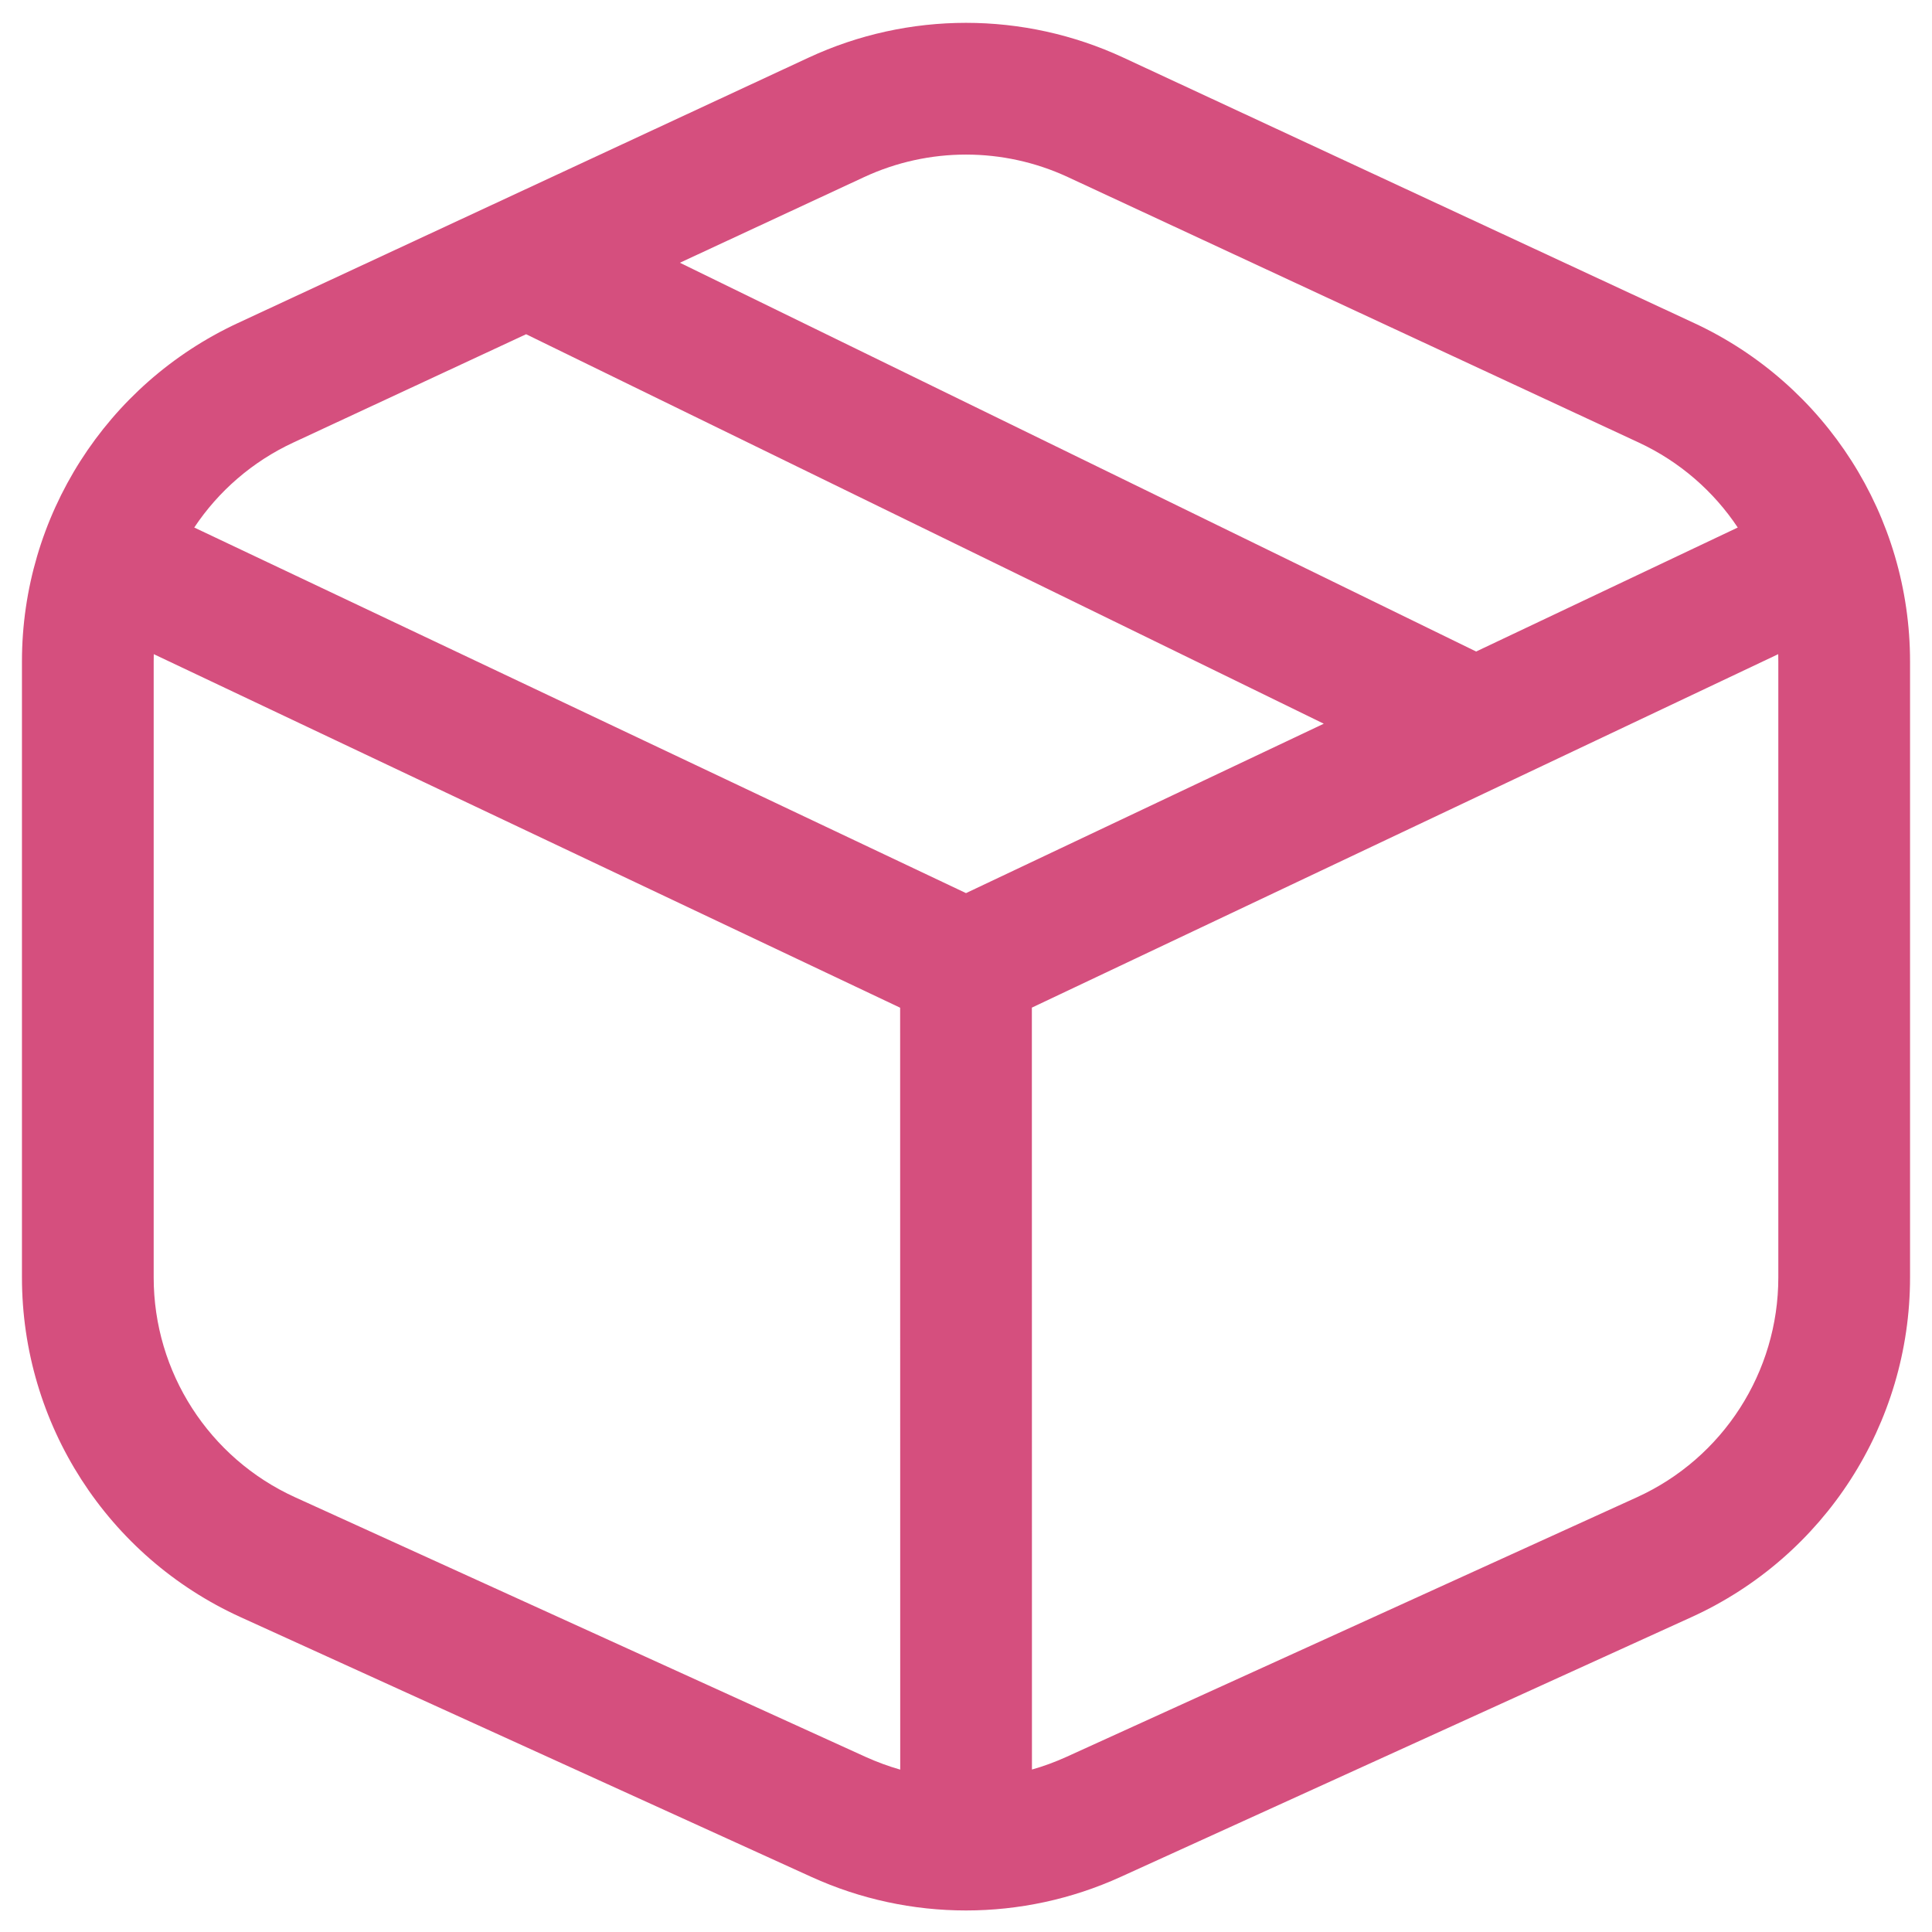 <svg width="22" height="22" viewBox="0 0 22 22" fill="none" xmlns="http://www.w3.org/2000/svg">
<path fill-rule="evenodd" clip-rule="evenodd" d="M12.792 0.656C11.656 0.128 10.344 0.128 9.208 0.656L2.708 3.679C1.209 4.376 0.25 5.879 0.25 7.532V14.547C0.25 16.213 1.223 17.725 2.74 18.415L9.24 21.373C10.358 21.882 11.642 21.882 12.76 21.373L19.26 18.415C20.777 17.725 21.75 16.213 21.75 14.547V7.532C21.75 5.879 20.791 4.376 19.292 3.679L12.792 0.656ZM9.841 2.016C10.576 1.675 11.424 1.675 12.159 2.016L18.66 5.039C19.127 5.256 19.514 5.595 19.788 6.007L16.809 7.419L7.742 2.992L9.841 2.016ZM5.991 3.806L3.341 5.039C2.873 5.256 2.486 5.595 2.212 6.007L11 10.17L15.074 8.241L5.991 3.806ZM1.751 7.449L10.25 11.475L10.251 20.151C10.118 20.113 9.988 20.065 9.861 20.008L3.361 17.05C2.38 16.604 1.75 15.625 1.75 14.547V7.532C1.75 7.504 1.75 7.477 1.751 7.449ZM11.751 20.15C11.883 20.113 12.012 20.065 12.139 20.008L18.639 17.05C19.62 16.604 20.25 15.625 20.25 14.547V7.532C20.25 7.505 20.25 7.477 20.249 7.449L11.75 11.474L11.751 20.15Z" fill="#D54F7E"/>
</svg>
